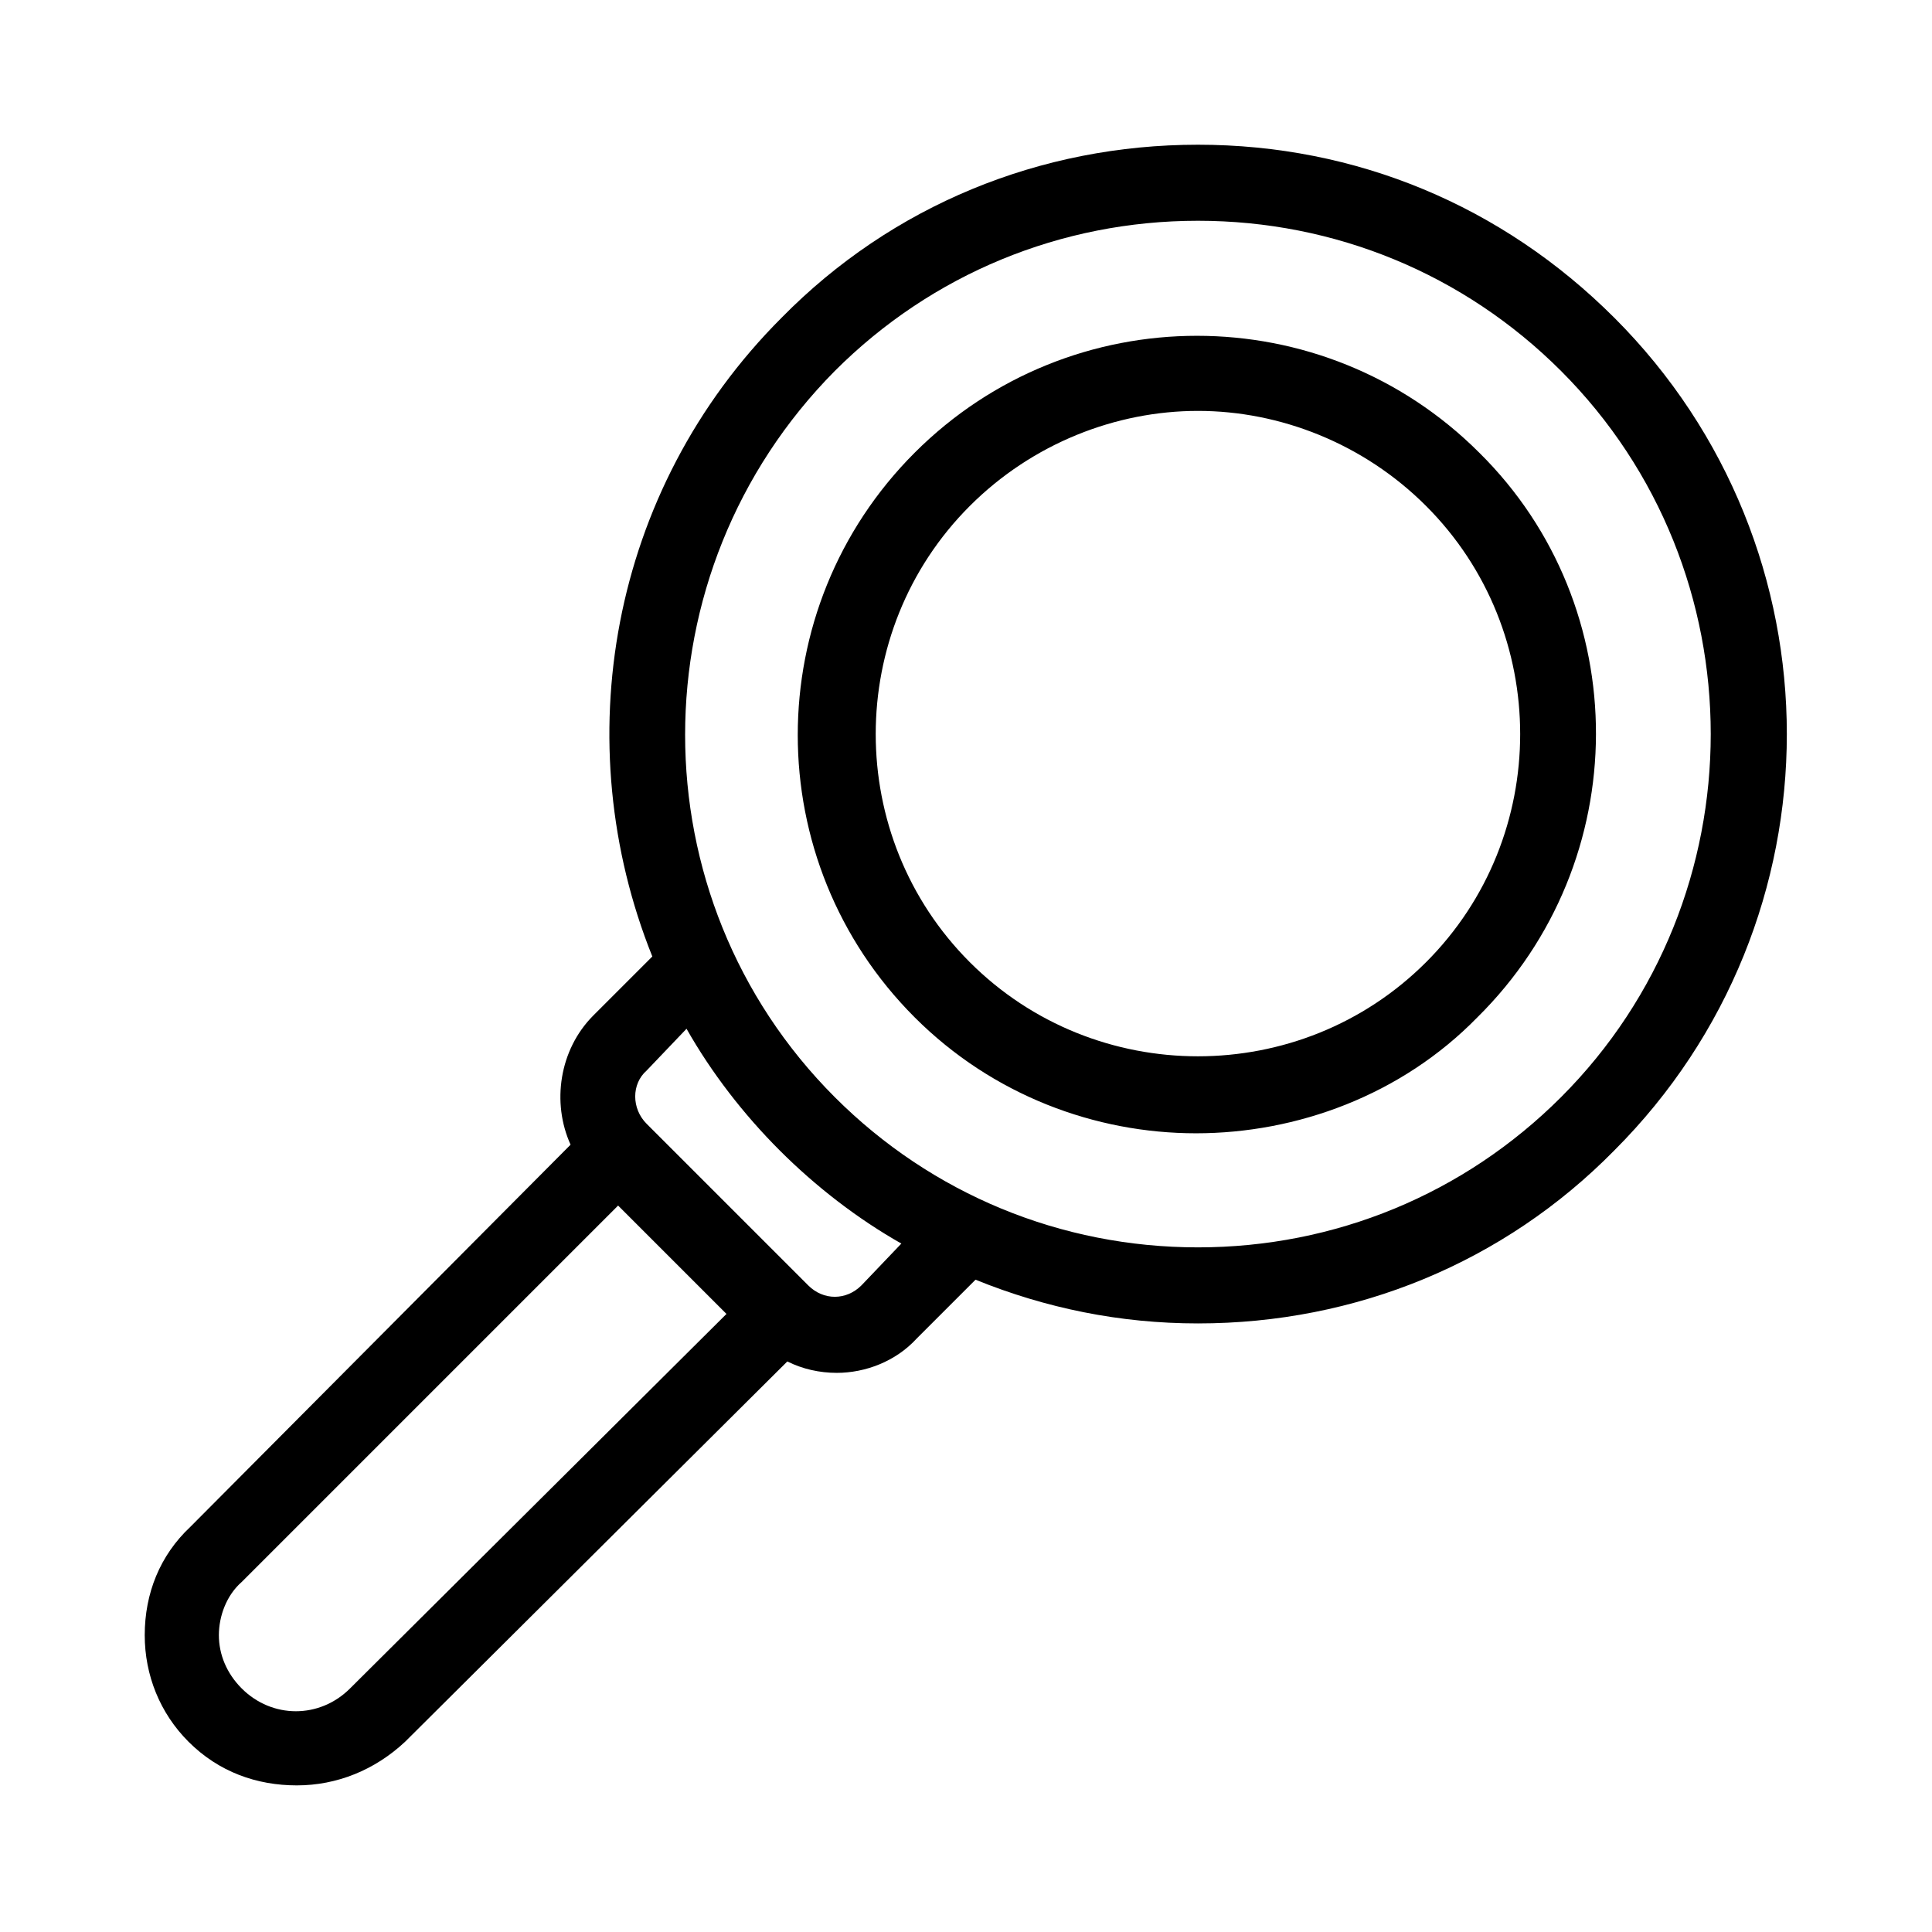 <?xml version="1.0" encoding="UTF-8"?>
<!-- Uploaded to: SVG Repo, www.svgrepo.com, Generator: SVG Repo Mixer Tools -->
<svg fill="#000000" width="800px" height="800px" version="1.1" viewBox="144 144 512 512" xmlns="http://www.w3.org/2000/svg">
 <path d="m571.8 228.2c-29.723-29.723-68.516-45.848-110.33-45.848s-81.113 16.121-110.34 45.848c-45.848 45.848-56.93 112.85-34.258 169.28l-15.617 15.617c-9.07 9.07-11.082 23.176-6.047 34.258l-100.76 101.27c-8.062 7.559-12.094 17.633-12.094 28.719 0 10.578 4.031 20.656 11.586 28.215 8.062 8.062 18.137 11.586 28.719 11.586 10.578 0 20.656-4.031 28.719-11.586l101.27-100.76c4.031 2.016 8.566 3.023 13.098 3.023 7.559 0 15.617-3.023 21.16-9.07l15.617-15.617c18.641 7.559 38.289 11.586 58.945 11.586 41.816 0 81.113-16.121 110.34-45.848 60.961-60.961 60.961-159.71 0-220.67zm-335.03 363.25c-8.062 8.062-20.656 8.062-28.719 0-4.031-4.031-6.047-9.07-6.047-14.105 0-5.039 2.016-10.578 6.047-14.105l99.754-99.754 28.719 28.719zm135.52-106.81c-4.031 4.031-10.078 4.031-14.105 0l-42.824-42.824c-4.031-4.031-4.031-10.578 0-14.105l10.578-11.082c6.551 11.586 15.113 22.672 24.688 32.242 9.574 9.574 20.656 18.137 32.242 24.688zm185.4-49.875c-25.695 25.695-59.953 39.801-96.227 39.801-36.273 0-70.535-14.105-96.227-39.801-52.898-52.898-52.898-139.05 0-192.46 25.695-25.695 59.953-39.801 96.227-39.801 36.273 0 70.535 14.105 96.227 39.801 52.898 52.902 52.898 139.56 0 192.46zm-21.664-170.79c-41.312-41.312-108.32-41.312-149.63 0s-41.312 108.32 0 149.63c20.656 20.656 47.863 30.73 74.562 30.73 26.703 0 54.41-10.078 74.562-30.73 41.82-41.312 41.82-108.82 0.508-149.63zm-14.105 135.02c-33.25 33.25-87.664 33.25-120.91 0s-33.25-87.664 0-120.91c16.625-16.625 38.793-25.191 60.457-25.191 21.664 0 43.832 8.566 60.457 25.191 33.25 33.25 33.25 87.66 0 120.91z"/>
</svg>